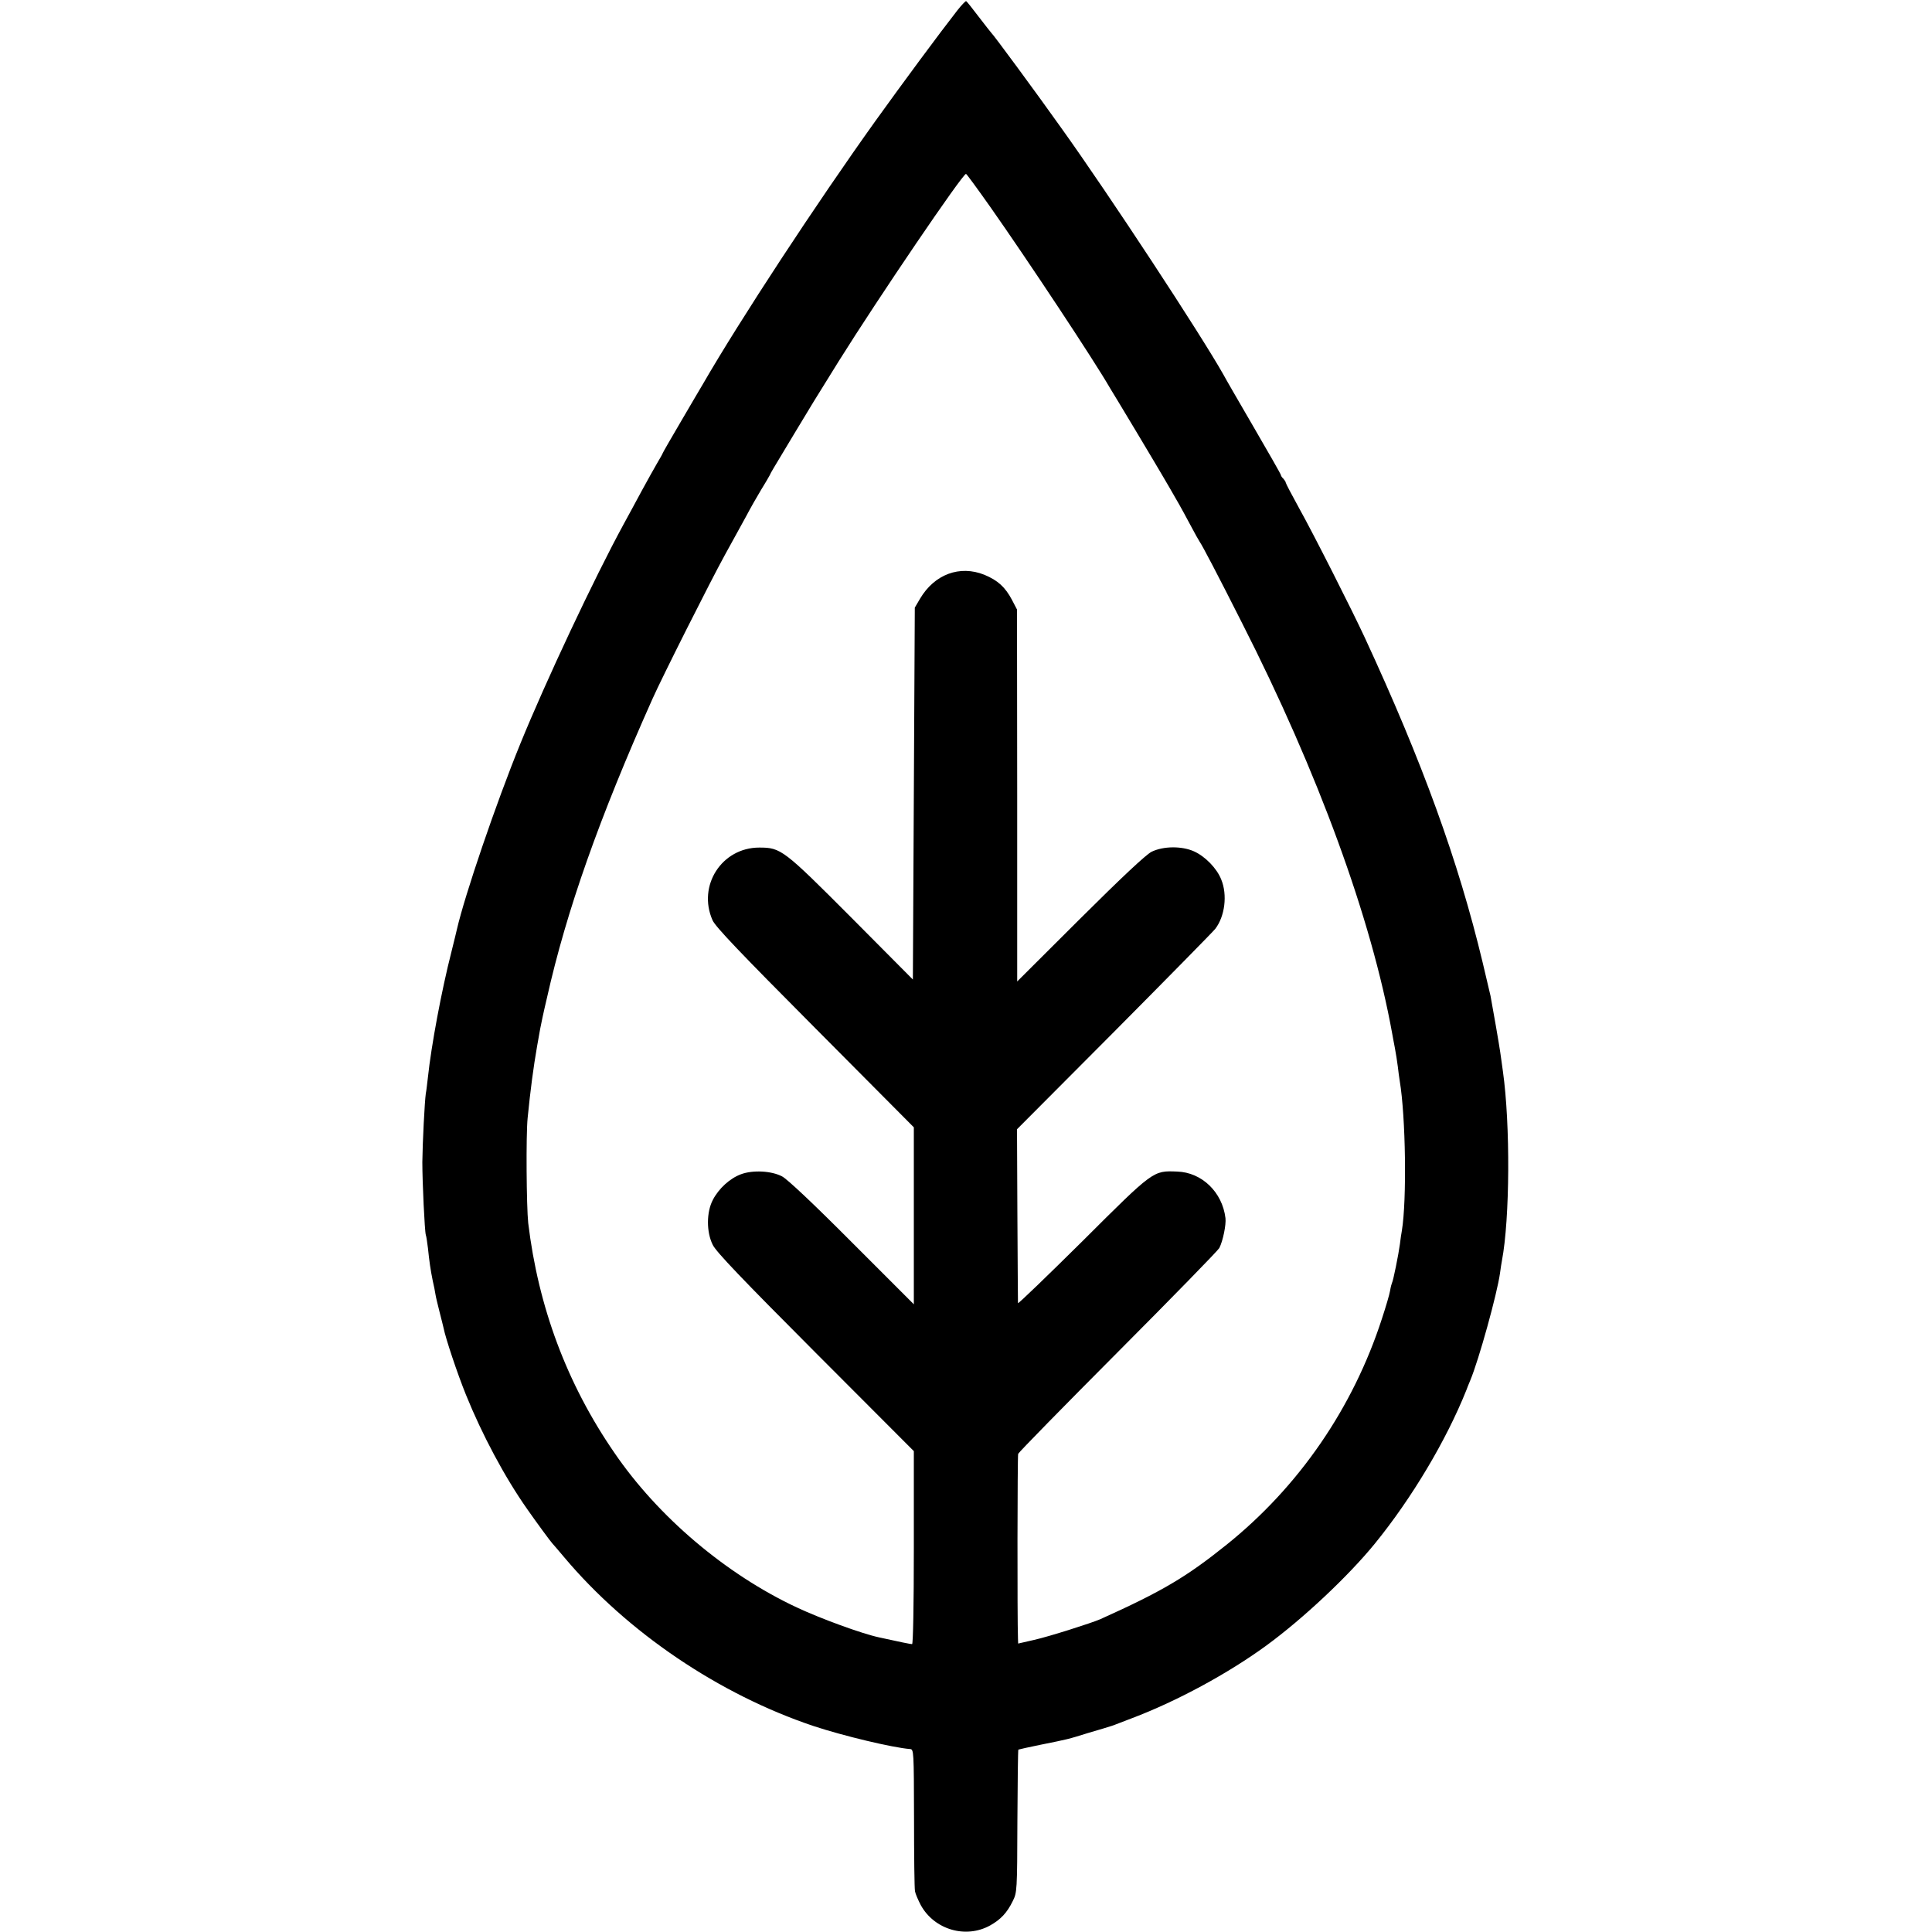 <svg version="1" xmlns="http://www.w3.org/2000/svg" width="1333.333" height="1333.333" viewBox="0 0 1000 1000"><path d="M495.5 5.4c-9.3 11.9-28.3 37.6-42.3 57.1-30.7 42.9-70.2 103.1-89.2 136-1 1.6-6.1 10.4-11.4 19.4-5.3 9-9.6 16.5-9.6 16.7 0 .2-1.3 2.5-2.9 5.2-1.6 2.7-5 8.9-7.7 13.8-2.6 4.9-7 12.9-9.7 17.9-15.1 27.7-40.3 81.3-53.4 113.5-12.6 30.9-28.7 78.2-32.8 96-.2.8-1.4 6-2.8 11.5-5.2 20.3-10.5 48.9-12.2 65-.4 3.3-.8 7.1-1.1 8.5-.6 4-1.7 25.6-1.8 35.5 0 10.5 1.2 35.8 1.8 37.7.3.7.7 3.8 1.1 6.8.7 6.8 1.3 11.1 2.5 17 .6 2.5 1.2 5.6 1.4 7 .2 1.4 1.2 5.4 2.1 9 .9 3.6 1.9 7.4 2.1 8.4 1 5.2 7.1 23.5 11.6 34.6 8.3 20.5 20 42.5 31.6 59 4.6 6.6 12.3 17.1 13.2 18 .3.3 3 3.4 6 7 32.7 38.9 80.2 71 129.1 87.4 15.4 5.1 41 11.2 49.9 11.9 2 .1 2 1 2.1 35.7 0 19.5.2 36.6.5 37.9.2 1.3 1.6 4.5 3 7.2 7 12.7 23.3 17.5 35.9 10.5 5.5-3.1 8.7-6.5 11.7-12.6 2.2-4.4 2.3-5.2 2.4-41.3.1-20.2.3-36.9.5-37.1.2-.1 5.4-1.3 11.4-2.5 14.8-3 13.7-2.7 25-6.2 5.5-1.6 10.5-3.1 11-3.3 1.1-.3 2.2-.7 11.5-4.3 23-8.7 49.5-23 69.5-37.6 19-13.9 42.4-35.9 56.1-52.7 19.2-23.6 37-53.5 47.4-79.5.4-1.1 1.3-3.4 2-5 4.5-10.8 13.9-44.8 15.4-55.5.3-2.5.8-5.4 1-6.5 4.1-21.6 4.4-70.3.5-98-.5-3.9-1.2-8.4-1.4-10-.4-3-3.9-23.2-5-29-.4-1.7-2.2-9.5-4.1-17.4-12.6-52.5-31.1-103.5-61-168.1-6.3-13.6-26.4-53.4-34-67-3.8-6.9-6.9-12.8-6.9-13.2 0-.4-.6-1.3-1.2-2-.7-.6-1.3-1.5-1.3-1.9 0-.4-6.4-11.6-14.2-25-7.8-13.4-14.8-25.5-15.5-26.9-11.7-20.8-59.3-93.3-83.8-127.5-13.5-19-35.4-48.7-36.4-49.5-.3-.3-3.2-4-6.5-8.3-3.2-4.2-6.1-7.9-6.5-8.1-.3-.2-2.4 2-4.6 4.8zm17.2 101.9c19.2 27.3 53.9 79.7 61.8 93.5.6.9 6.6 10.9 13.4 22.2 6.7 11.3 12.7 21.2 13.1 22 .5.8 2.3 4 4.1 7 4.4 7.6 6 10.3 10.9 19.5 2.3 4.4 4.6 8.4 5 9 1.2 1.6 9.5 17.4 21.9 42 39.3 77.3 66.9 152.7 77.7 212.5.2 1.4.9 4.7 1.4 7.5.5 2.7 1.2 7 1.5 9.5.3 2.5.7 5.8 1 7.5 3.1 18.5 3.7 61.7 1.1 77.5-.3 1.4-.7 4.5-1 6.9-.7 5.3-3.5 19.2-4.1 20.1-.2.4-.7 2.2-1 4.1-.3 1.9-2.2 8.3-4.2 14.4-15 46.3-43 87-80.5 117.1-20.7 16.6-33.1 24-65.3 38.5-4.6 2-26.6 9-34.2 10.7l-8.3 1.9-.1-2.6c-.4-10.3-.3-94.5.1-95.6.3-.8 23.5-24.5 51.6-52.7 28.1-28.2 51.7-52.4 52.5-53.8 1.9-3.7 3.6-12.1 3.2-15.5-1.6-13.4-12.2-23.7-25-24.1-12.5-.5-12.1-.8-49 36-18.3 18.1-33.3 32.6-33.4 32.1 0-.6-.2-21-.3-45.5l-.2-44.5 50.3-50.5c27.6-27.8 51.1-51.7 52.3-53.2 5-6.5 6.4-17.6 3.1-25.6-2.3-5.8-8.3-11.9-14-14.5-6.4-2.9-16-2.8-22.1.2-3 1.6-15.1 12.9-37 34.7L526.5 508v-96.3l-.1-96.2-2.6-5c-3.5-6.6-7.3-10.1-14.3-13-12.7-5.1-25.8-.3-33.3 12.4l-2.7 4.6-.5 96.2-.5 96.3-31.7-31.9c-35.3-35.4-36.6-36.4-47.8-36.4-19.4 0-32.1 19.7-24.2 37.6 1.5 3.4 14.2 16.7 53.1 55.8l51.1 51.4v91.6l-32-32c-19.9-20-33.5-32.8-36.2-34.2-5.5-2.9-15.2-3.4-21.3-1.1-5.7 2.1-11.5 7.4-14.5 13.2-3.4 6.4-3.4 16.7-.1 23.3 1.7 3.6 15.3 17.8 53.2 55.8l50.9 51V801c0 30.3-.4 50-.9 50-.8 0-6.7-1.2-17.1-3.5-8.9-1.9-30.2-9.7-42.6-15.5-36.7-17.2-71.8-46.9-94.5-80.2-24.5-35.6-39.3-75.4-44.5-118.8-.9-8.4-1.2-45.5-.3-54.3 1.4-14.2 3-26.4 4.9-37.2.6-3.3 1.3-7.4 1.6-9 .3-1.7 1.8-8.9 3.5-16 10.1-45.1 27.1-93.2 54.5-154.5 4.9-11.1 30.4-61.7 37.4-74.4 3.7-6.7 8.6-15.7 11-20 2.3-4.4 5.9-10.7 7.9-14 2.1-3.4 4.1-6.8 4.5-7.6.8-1.8 1-2 12.4-21 11.1-18.4 8.5-14.2 23.3-38 20.5-32.8 64.1-97 65.9-97 .3 0 6 7.8 12.7 17.3z"/></svg>